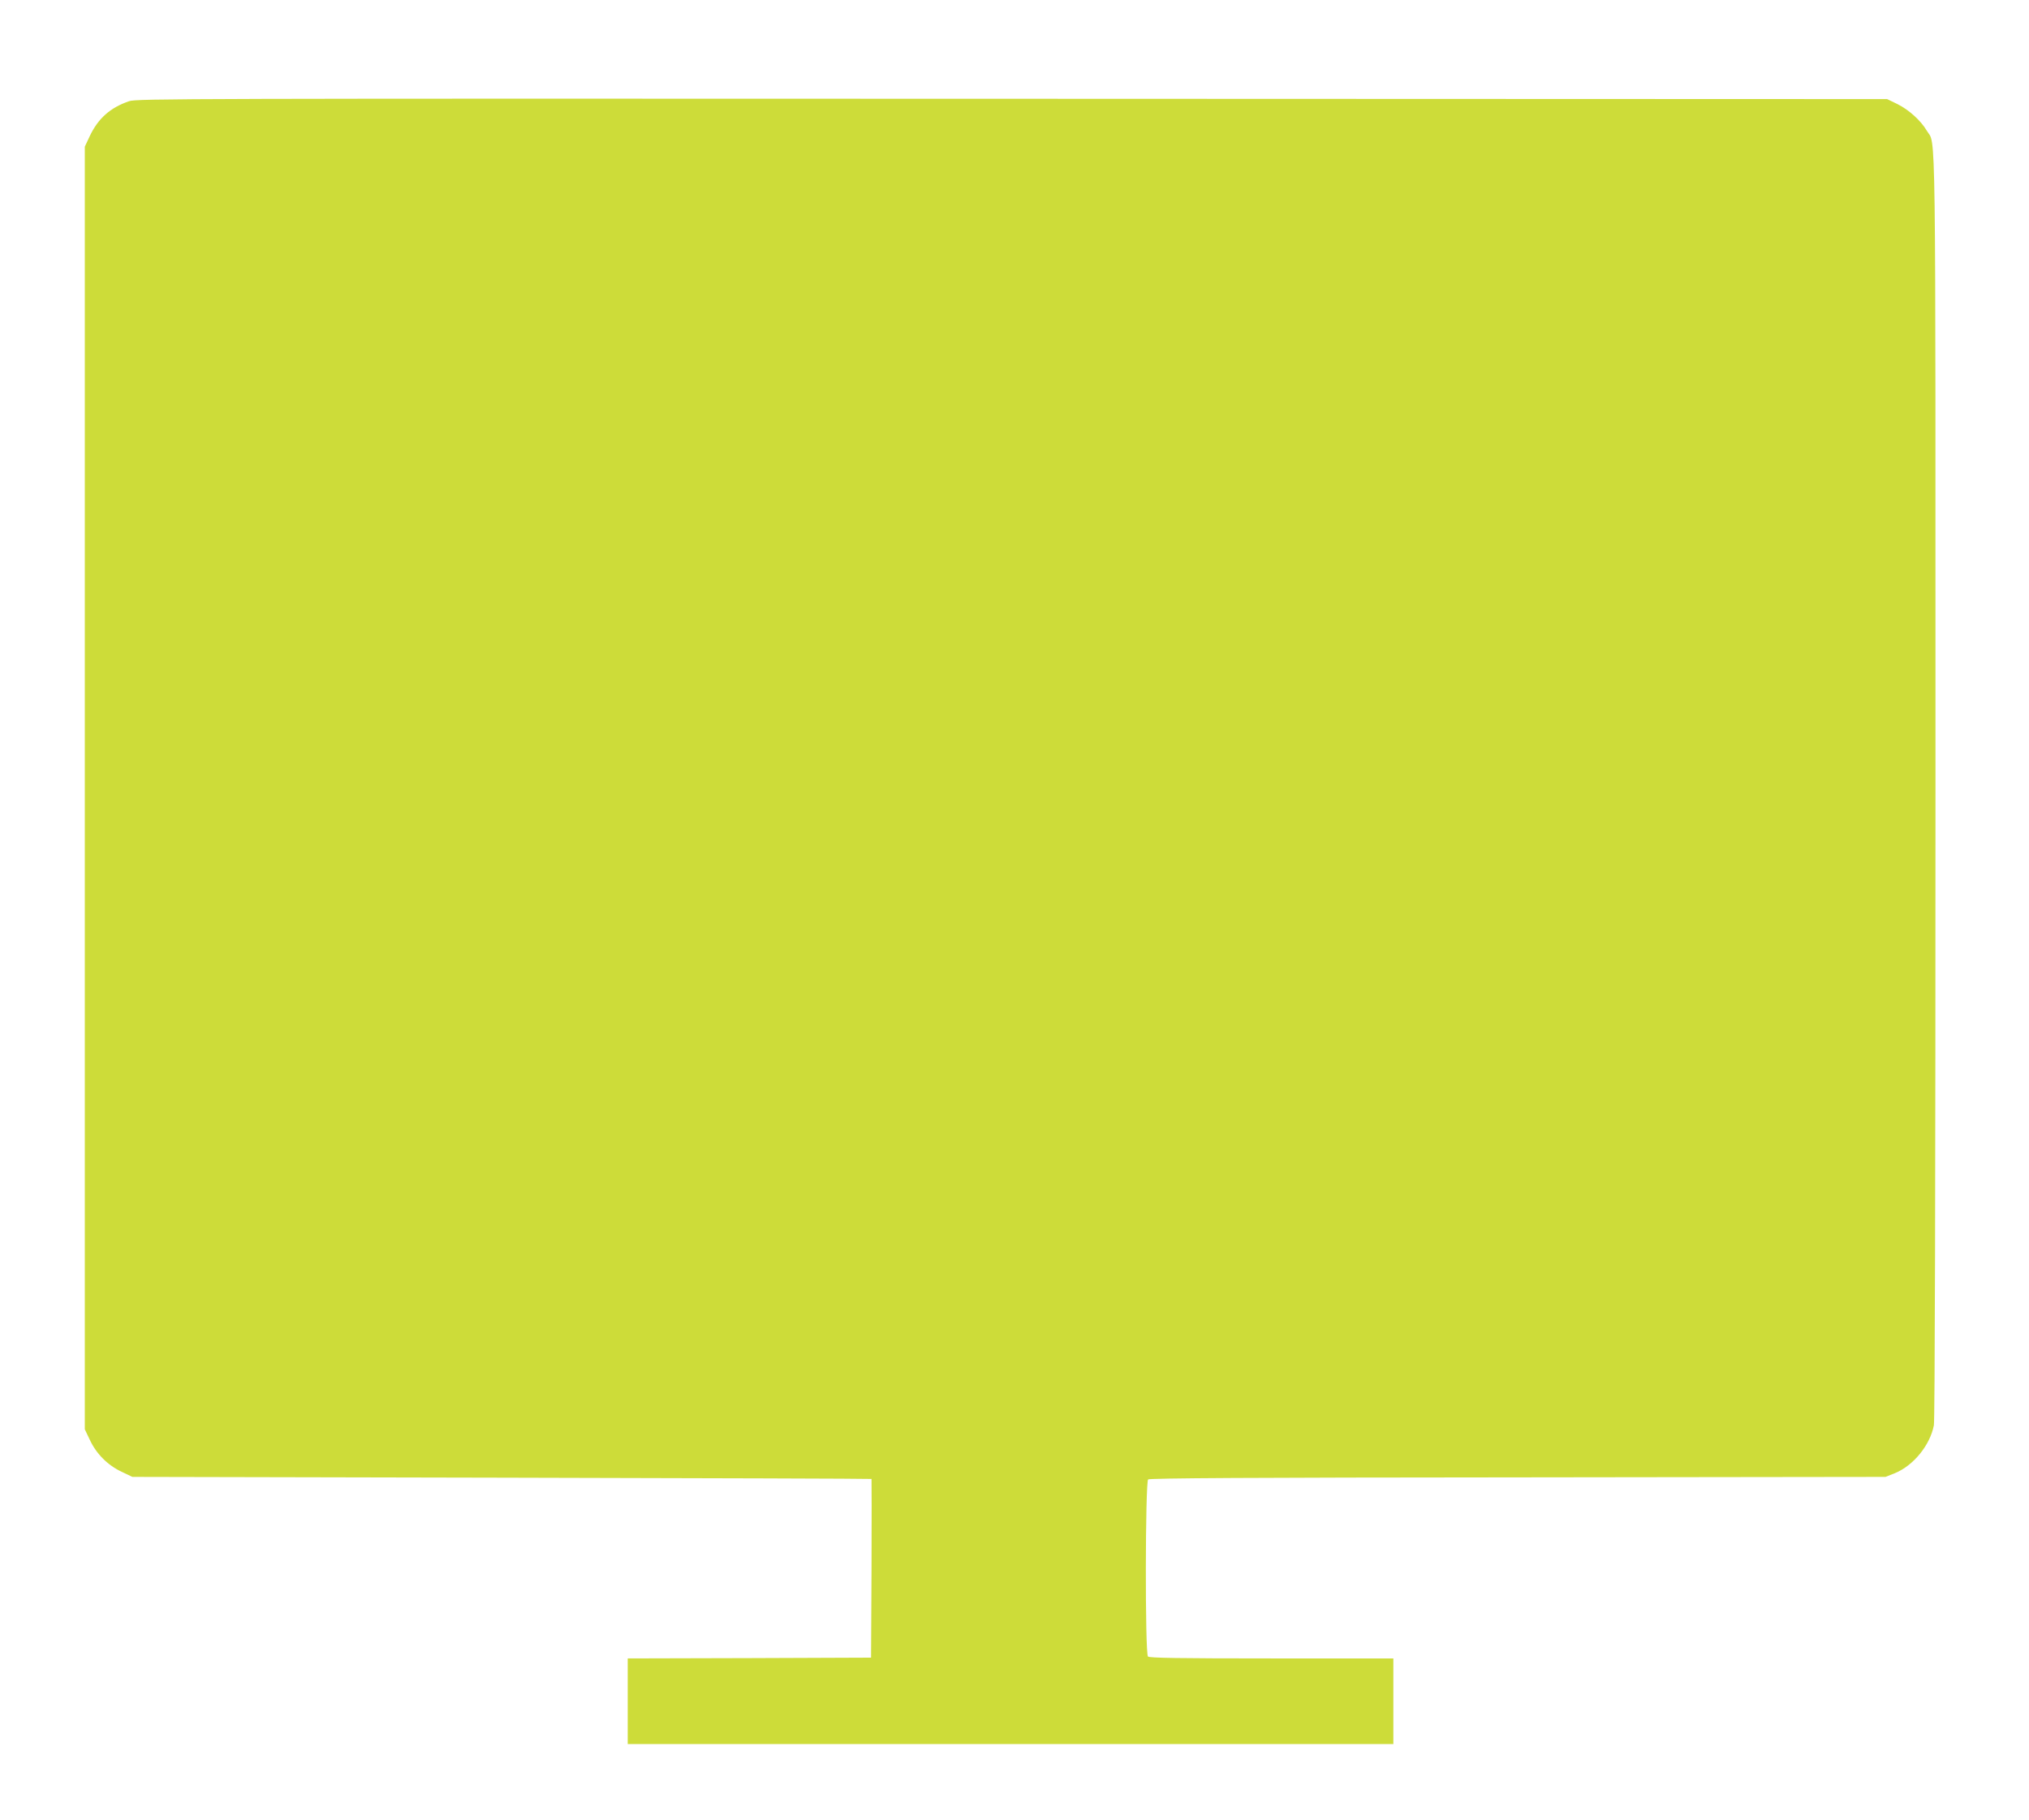 <?xml version="1.0" standalone="no"?>
<!DOCTYPE svg PUBLIC "-//W3C//DTD SVG 20010904//EN"
 "http://www.w3.org/TR/2001/REC-SVG-20010904/DTD/svg10.dtd">
<svg version="1.0" xmlns="http://www.w3.org/2000/svg"
 width="1280pt" height="1148pt" viewBox="0 0 1280 1148"
 preserveAspectRatio="xMidYMid meet">
<g transform="translate(0,1148) scale(0.1,-0.1)"
fill="#cddc39" stroke="none">
<path d="M815 10842 c-120 -41 -196 -109 -249 -221 l-31 -66 0 -4045 0 -4045
32 -67 c41 -88 113 -160 201 -201 l67 -32 2330 -5 c1282 -3 2331 -6 2333 -8 1
-1 1 -255 0 -564 l-3 -563 -767 -3 -768 -2 0 -270 0 -270 2415 0 2415 0 0 270
0 270 -768 0 c-584 0 -771 3 -780 12 -19 19 -17 1101 1 1117 10 8 647 12 2333
13 l2319 3 58 23 c118 48 223 177 247 303 6 33 10 1481 10 4028 0 4346 4 4036
-55 4137 -37 63 -112 131 -184 167 l-66 32 -5520 2 c-5217 2 -5523 1 -5570
-15z"/>
</g>
</svg>
